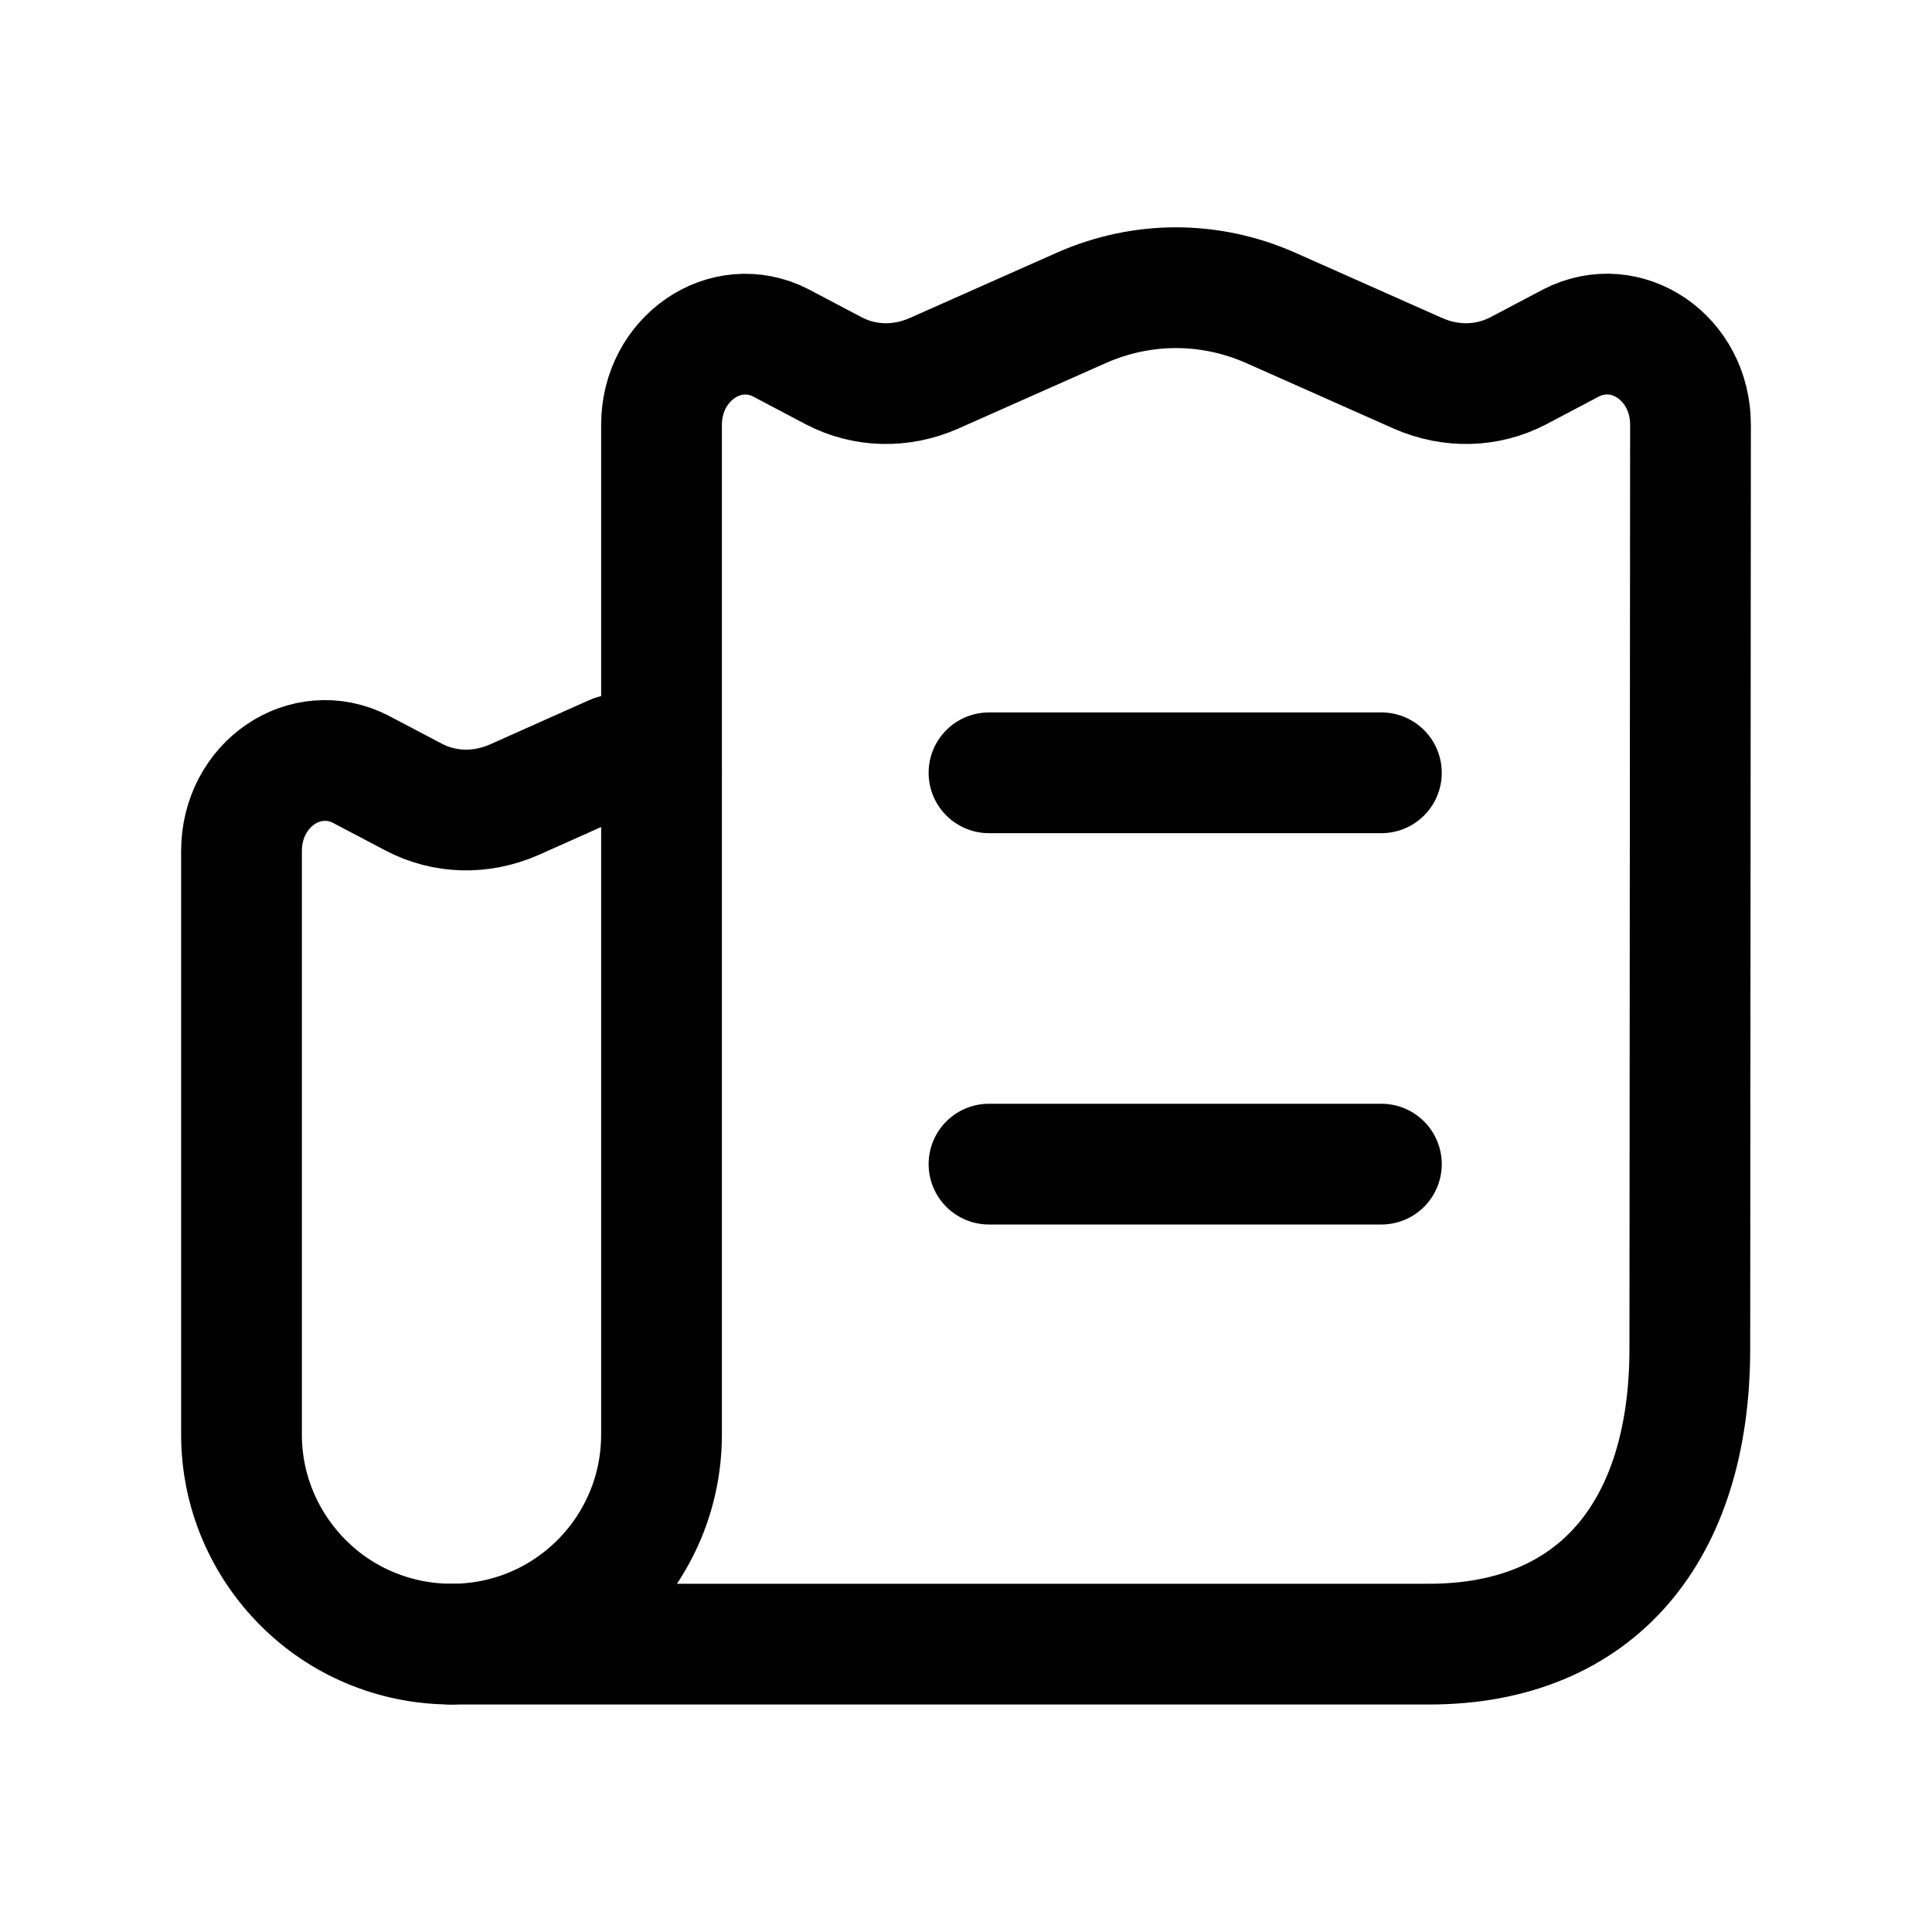 <svg width="20" height="20" viewBox="0 0 20 20" fill="none" xmlns="http://www.w3.org/2000/svg">
<path d="M10.238 12.051H14.3" stroke="black" stroke-width="1.25" stroke-linecap="round" stroke-linejoin="round"/>
<path d="M10.238 8H14.3" stroke="black" stroke-width="1.25" stroke-linecap="round" stroke-linejoin="round"/>
<path d="M6.848 4.397V7.986V14.85C6.848 16.049 5.877 17.02 4.678 17.02H14.793C16.529 17.02 17.493 15.851 17.493 13.96L17.5 4.397C17.5 3.705 16.838 3.256 16.264 3.55L15.72 3.837C15.396 4.007 15.021 4.014 14.682 3.866L13.145 3.183C12.52 2.91 11.828 2.91 11.203 3.183L9.665 3.866C9.327 4.014 8.951 4.007 8.628 3.837L8.084 3.55C7.51 3.256 6.848 3.712 6.848 4.397Z" stroke="black" stroke-width="1.25" stroke-linecap="round" stroke-linejoin="round"/>
<path d="M4.678 17.02C4.075 17.02 3.531 16.778 3.141 16.388C2.743 15.991 2.5 15.446 2.5 14.851V8.811C2.5 8.118 3.162 7.67 3.736 7.964L4.281 8.251C4.604 8.421 4.979 8.428 5.318 8.281L6.355 7.818C6.436 7.78 6.642 7.876 6.848 7.986" stroke="black" stroke-width="1.25" stroke-linecap="round" stroke-linejoin="round"/>
</svg>
